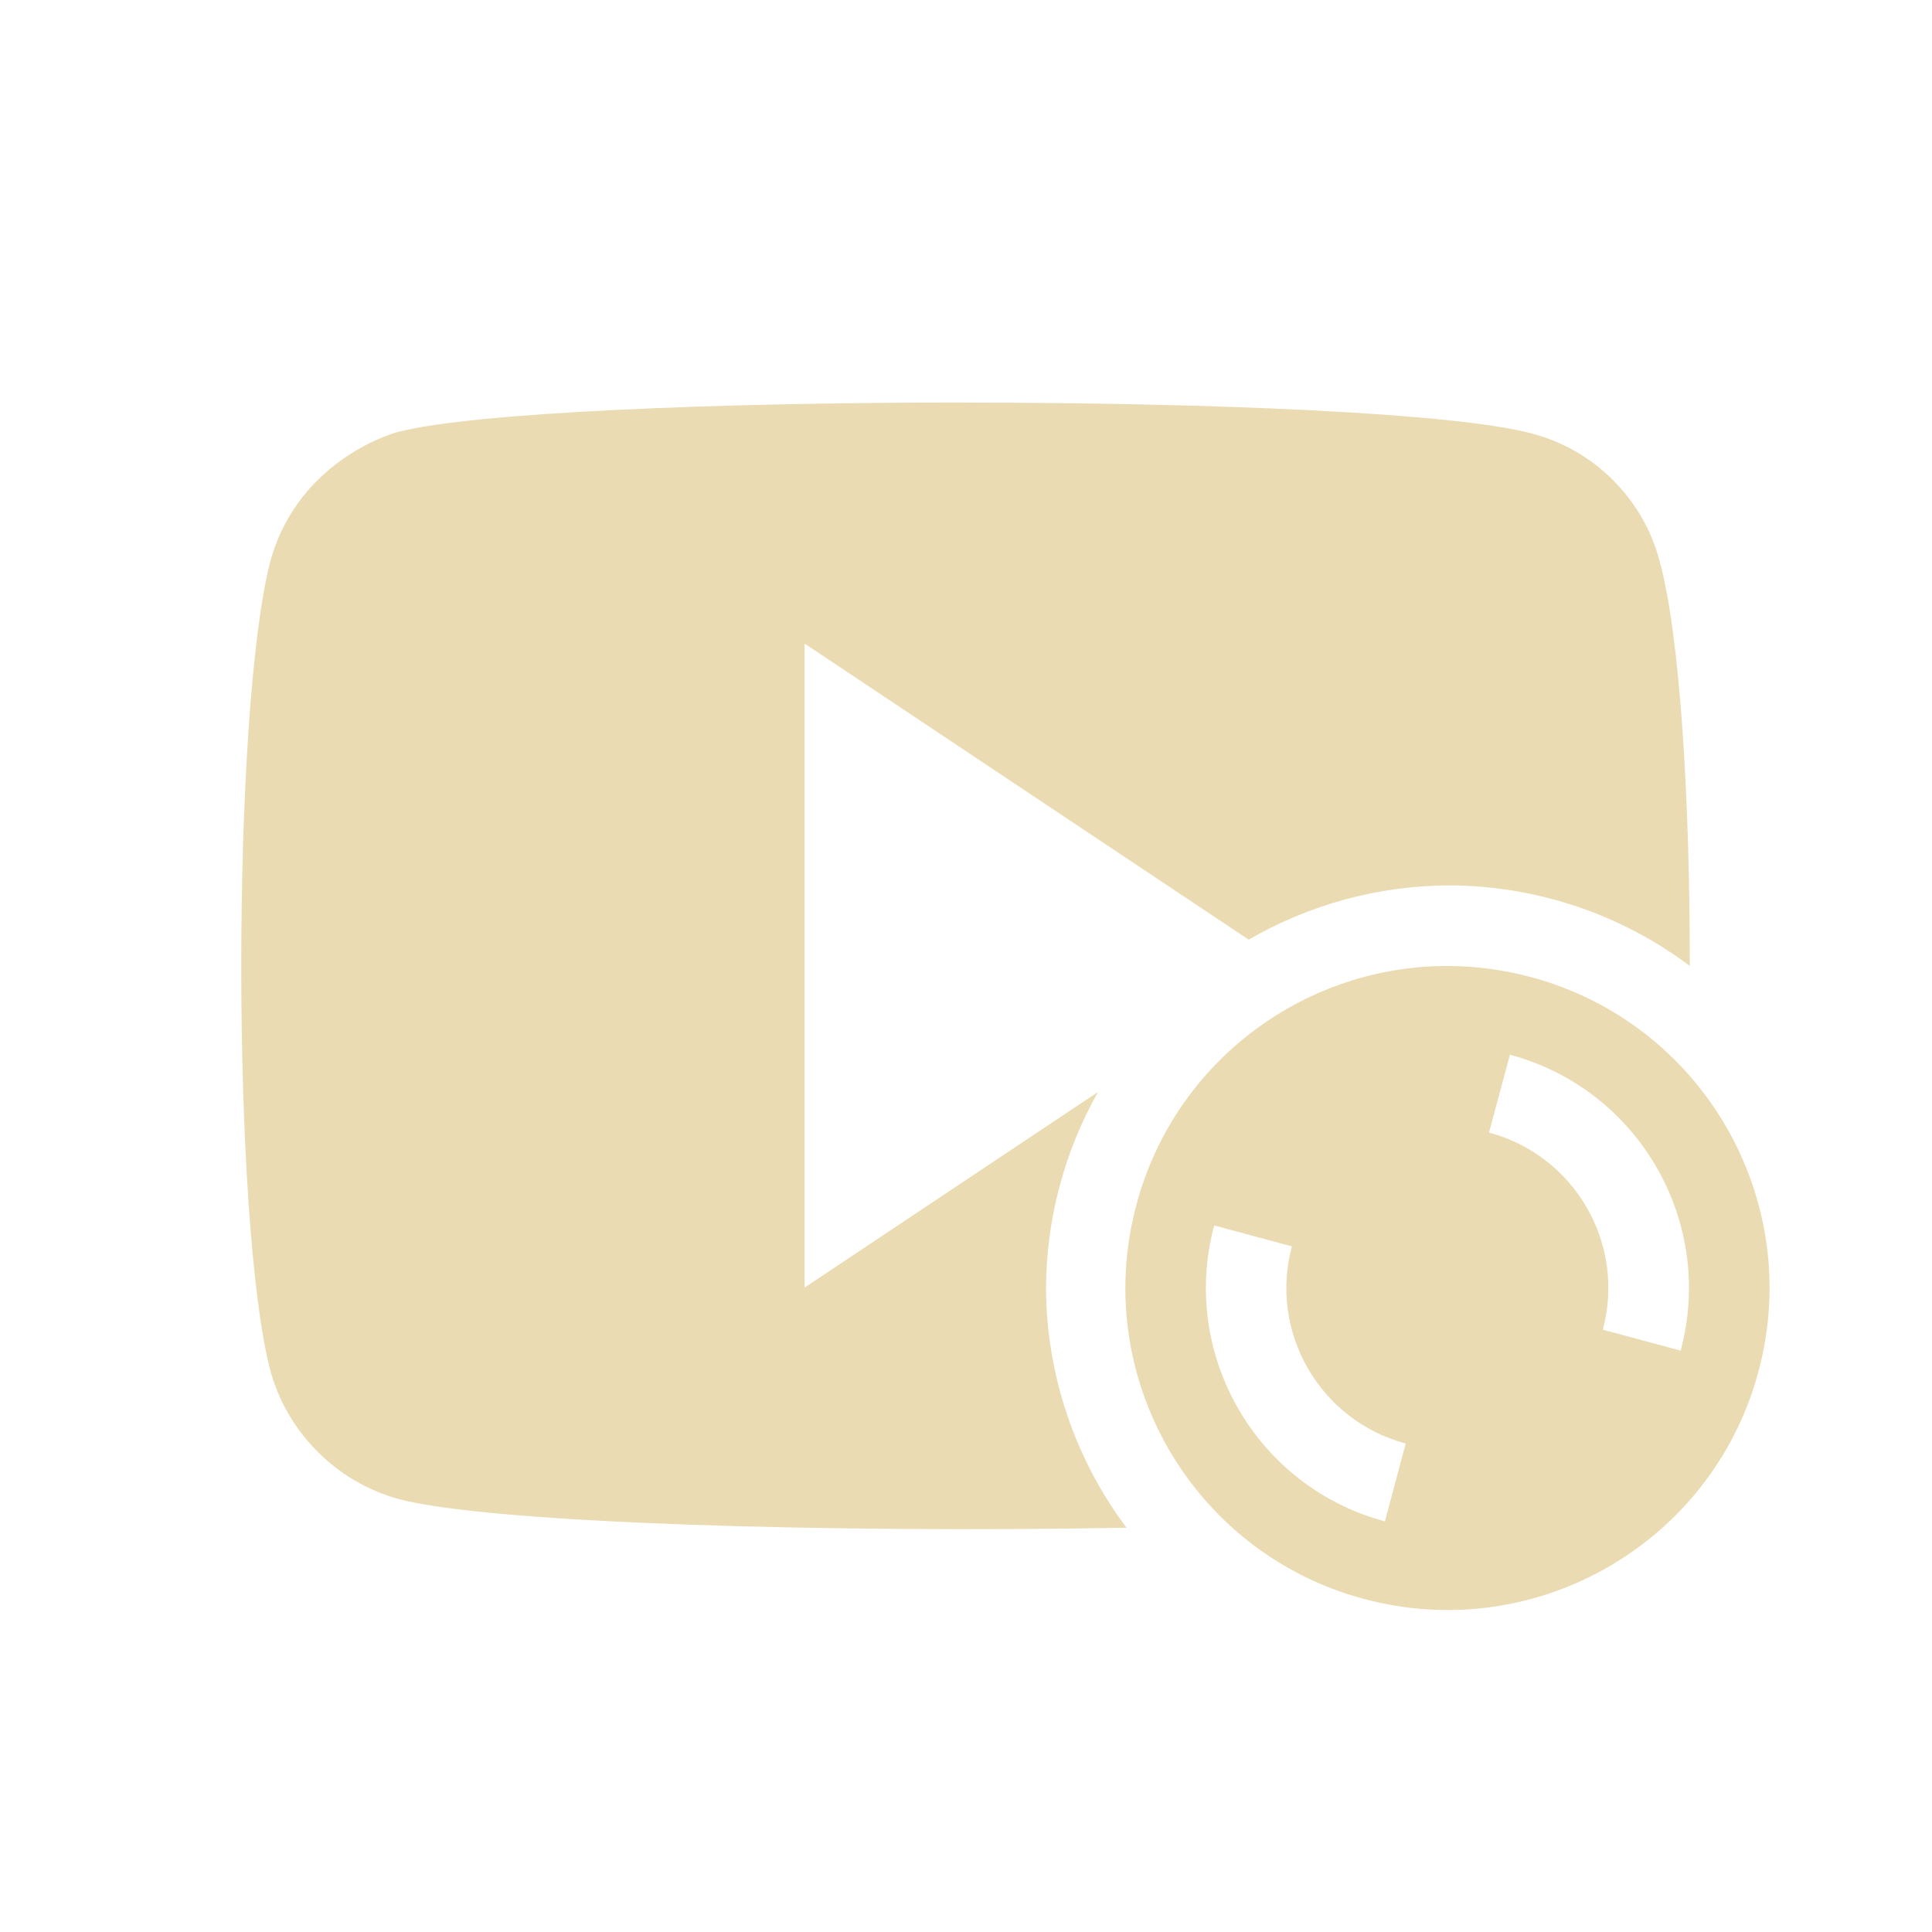 <svg width="24" height="24" version="1.1" xmlns="http://www.w3.org/2000/svg">
  <defs>
    <style id="current-color-scheme" type="text/css">.ColorScheme-Text { color:#ebdbb2; } .ColorScheme-Highlight { color:#458588; } .ColorScheme-NeutralText { color:#fe8019; } .ColorScheme-PositiveText { color:#689d6a; } .ColorScheme-NegativeText { color:#fb4934; }</style>
  </defs>
  <path class="ColorScheme-Text" d="m11.98 5c-3.056-9.73e-4 -6.106 0.124-7.031 0.365 0-0.004-1.234 0.317-1.59 1.604-0.484 1.866-0.481 8.232 0 10.06 0.211 0.768 0.822 1.38 1.59 1.592 1.158 0.308 5.449 0.423 9.045 0.357-0.645-0.86-0.995-1.904-1-2.979 0.004-0.853 0.227-1.691 0.646-2.434l-3.645 2.43v-8l5.516 3.678c0.754-0.437 1.61-0.67 2.482-0.674 1.081 4.22e-4 2.133 0.351 2.998 1 0.002-2.052-0.12-4.105-0.375-5.029-0.2-0.768-0.811-1.381-1.578-1.582-0.943-0.26-4.003-0.386-7.059-0.387zm6.037 7c-1.781-0.018-3.418 1.164-3.9 2.965-0.572 2.134 0.694 4.327 2.828 4.898 2.134 0.572 4.329-0.694 4.9-2.828 0.572-2.134-0.696-4.327-2.83-4.898-0.333-0.089-0.668-0.133-0.998-0.137zm0.74 1.102c1.6 0.429 2.55 2.075 2.121 3.676l-0.967-0.26c0.286-1.067-0.347-2.163-1.414-2.449zm-3.674 2.121 0.965 0.26c-0.286 1.067 0.347 2.163 1.414 2.449l-0.258 0.967c-1.6-0.429-2.55-2.075-2.121-3.676z" fill="currentColor"/>
</svg>
